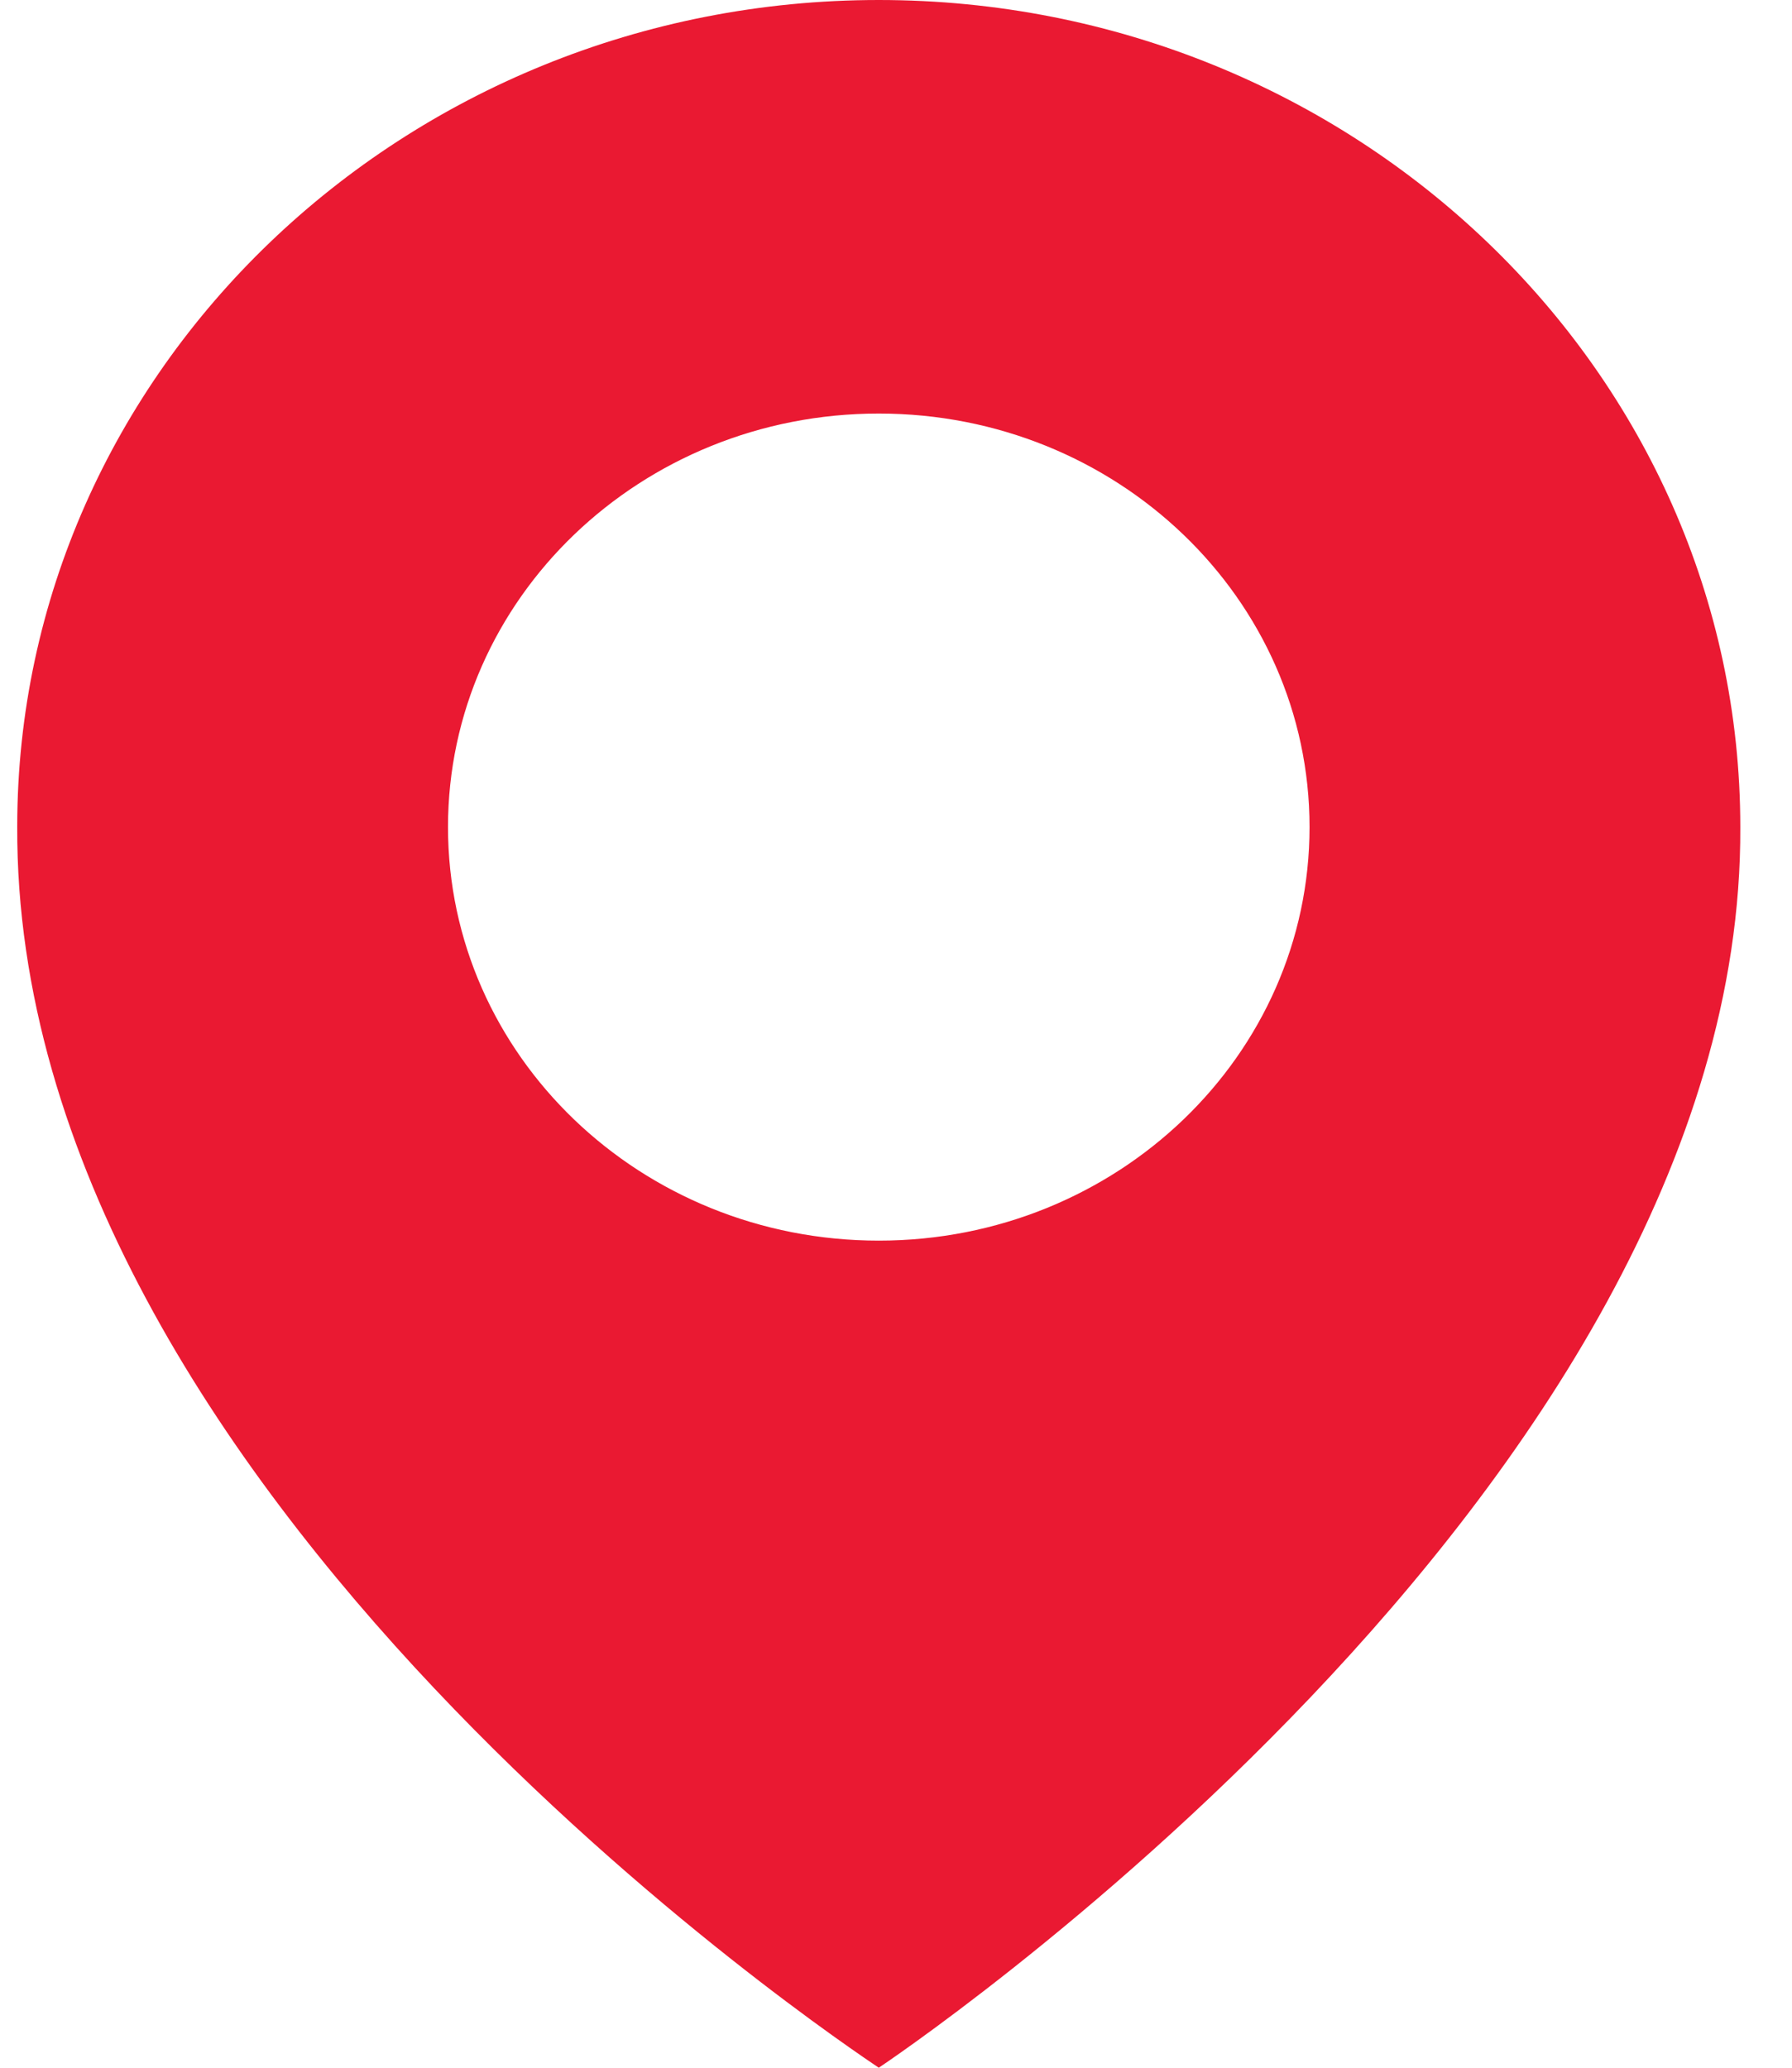 <?xml version="1.0" encoding="UTF-8"?> <svg xmlns="http://www.w3.org/2000/svg" width="26" height="30" viewBox="0 0 26 30" fill="none"> <path d="M12.75 0C5.858 0 0.25 5.383 0.25 11.992C0.205 21.66 12.275 29.676 12.75 30C12.75 30 25.295 21.66 25.25 12C25.25 5.383 19.642 0 12.75 0ZM12.75 18C9.297 18 6.5 15.315 6.5 12C6.5 8.685 9.297 6 12.75 6C16.203 6 19 8.685 19 12C19 15.315 16.203 18 12.75 18Z" fill="#EA1932"></path> </svg> 